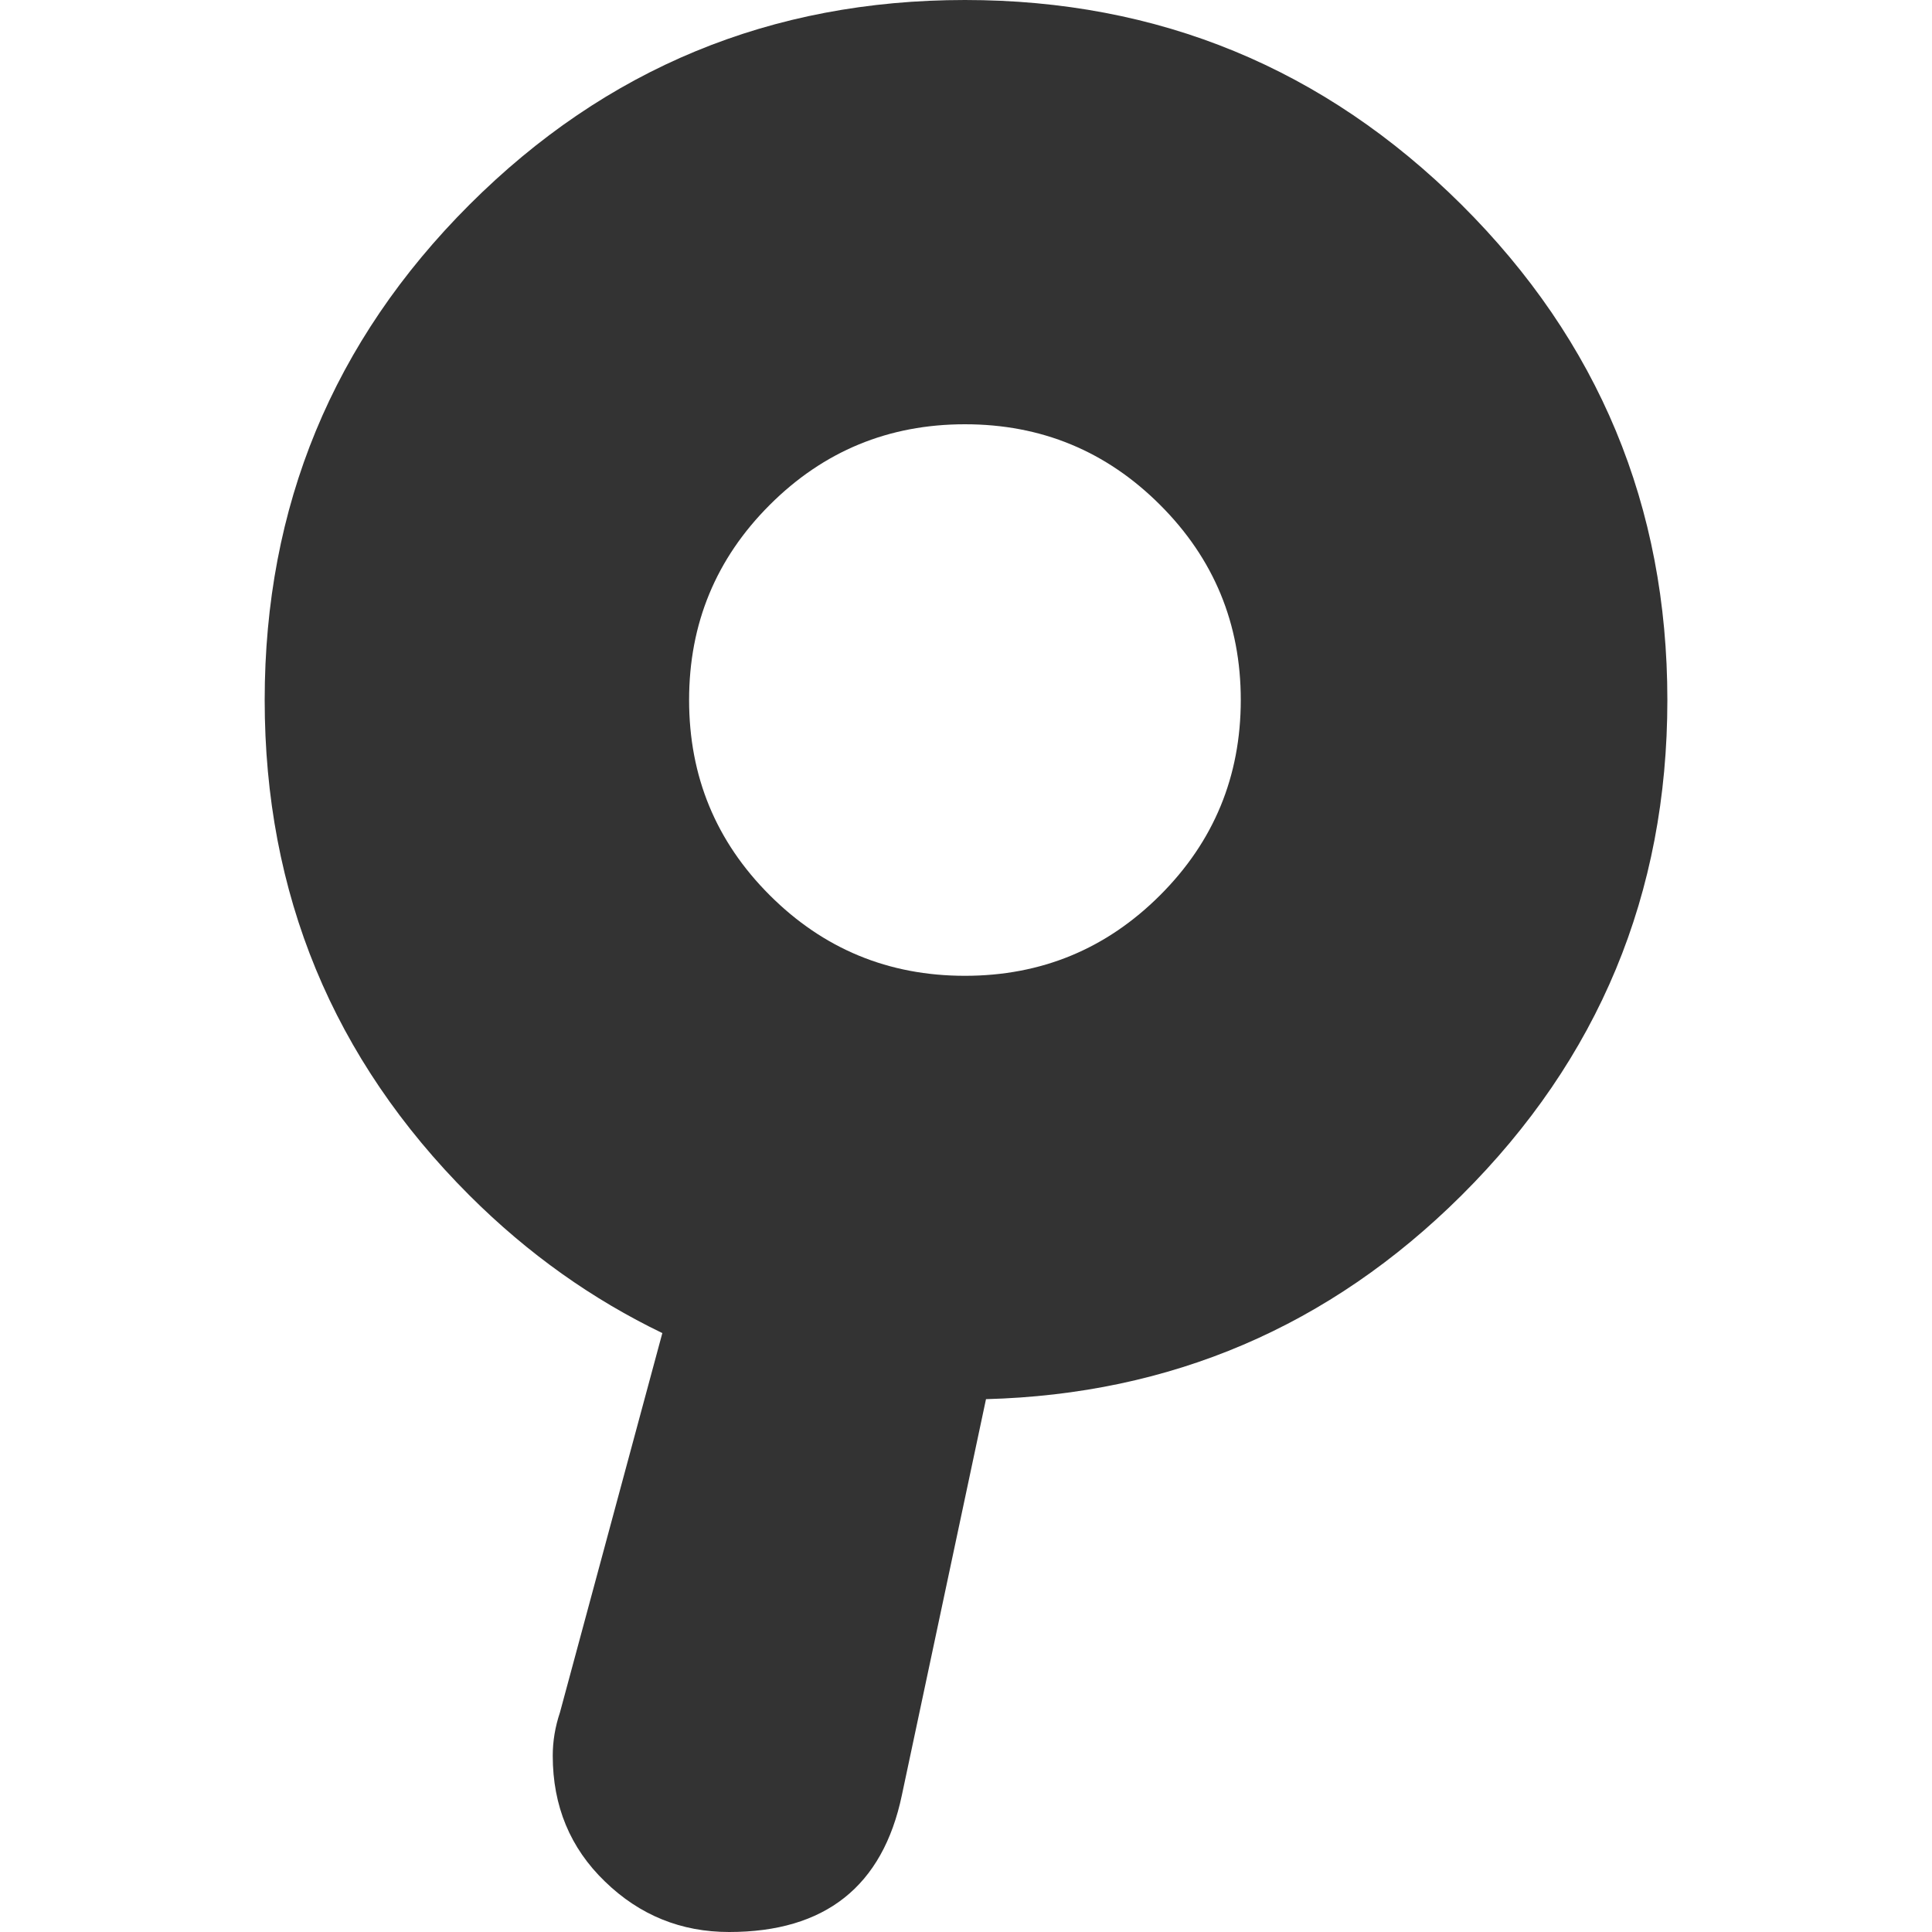 <?xml version="1.0" encoding="utf-8"?>
<!-- Generator: Adobe Illustrator 16.0.0, SVG Export Plug-In . SVG Version: 6.00 Build 0)  -->
<!DOCTYPE svg PUBLIC "-//W3C//DTD SVG 1.1//EN" "http://www.w3.org/Graphics/SVG/1.1/DTD/svg11.dtd">
<svg version="1.1" id="レイヤー_1" xmlns="http://www.w3.org/2000/svg" xmlns:xlink="http://www.w3.org/1999/xlink" x="0px"
	 y="0px" width="40px" height="40px" viewBox="0 0 40 40" enable-background="new 0 0 40 40" xml:space="preserve">
<path fill="#333333" d="M34.521,14.493c0-4.011-1.422-7.429-4.262-10.255C27.417,1.414,23.99,0,19.978,0S12.545,1.414,9.719,4.238
	c-2.827,2.826-4.239,6.244-4.239,10.255c0,4.012,1.412,7.43,4.239,10.256c1.219,1.218,2.555,2.157,3.994,2.851l-2.12,7.855
	c-0.1,0.298-0.149,0.596-0.149,0.895c0,1.042,0.361,1.911,1.081,2.605C13.244,39.653,14.102,40,15.096,40
	c1.986,0,3.18-0.944,3.576-2.832l1.742-8.2c3.823-0.102,7.108-1.498,9.845-4.219C33.099,21.923,34.521,18.505,34.521,14.493z
	 M24.019,18.534c-1.113,1.112-2.459,1.669-4.041,1.669s-2.929-0.557-4.042-1.669s-1.669-2.459-1.669-4.041
	c0-1.581,0.556-2.927,1.669-4.039c1.113-1.113,2.46-1.67,4.042-1.67s2.928,0.557,4.041,1.67c1.113,1.112,1.67,2.458,1.67,4.039
	C25.688,16.075,25.132,17.422,24.019,18.534z"/>
</svg>
